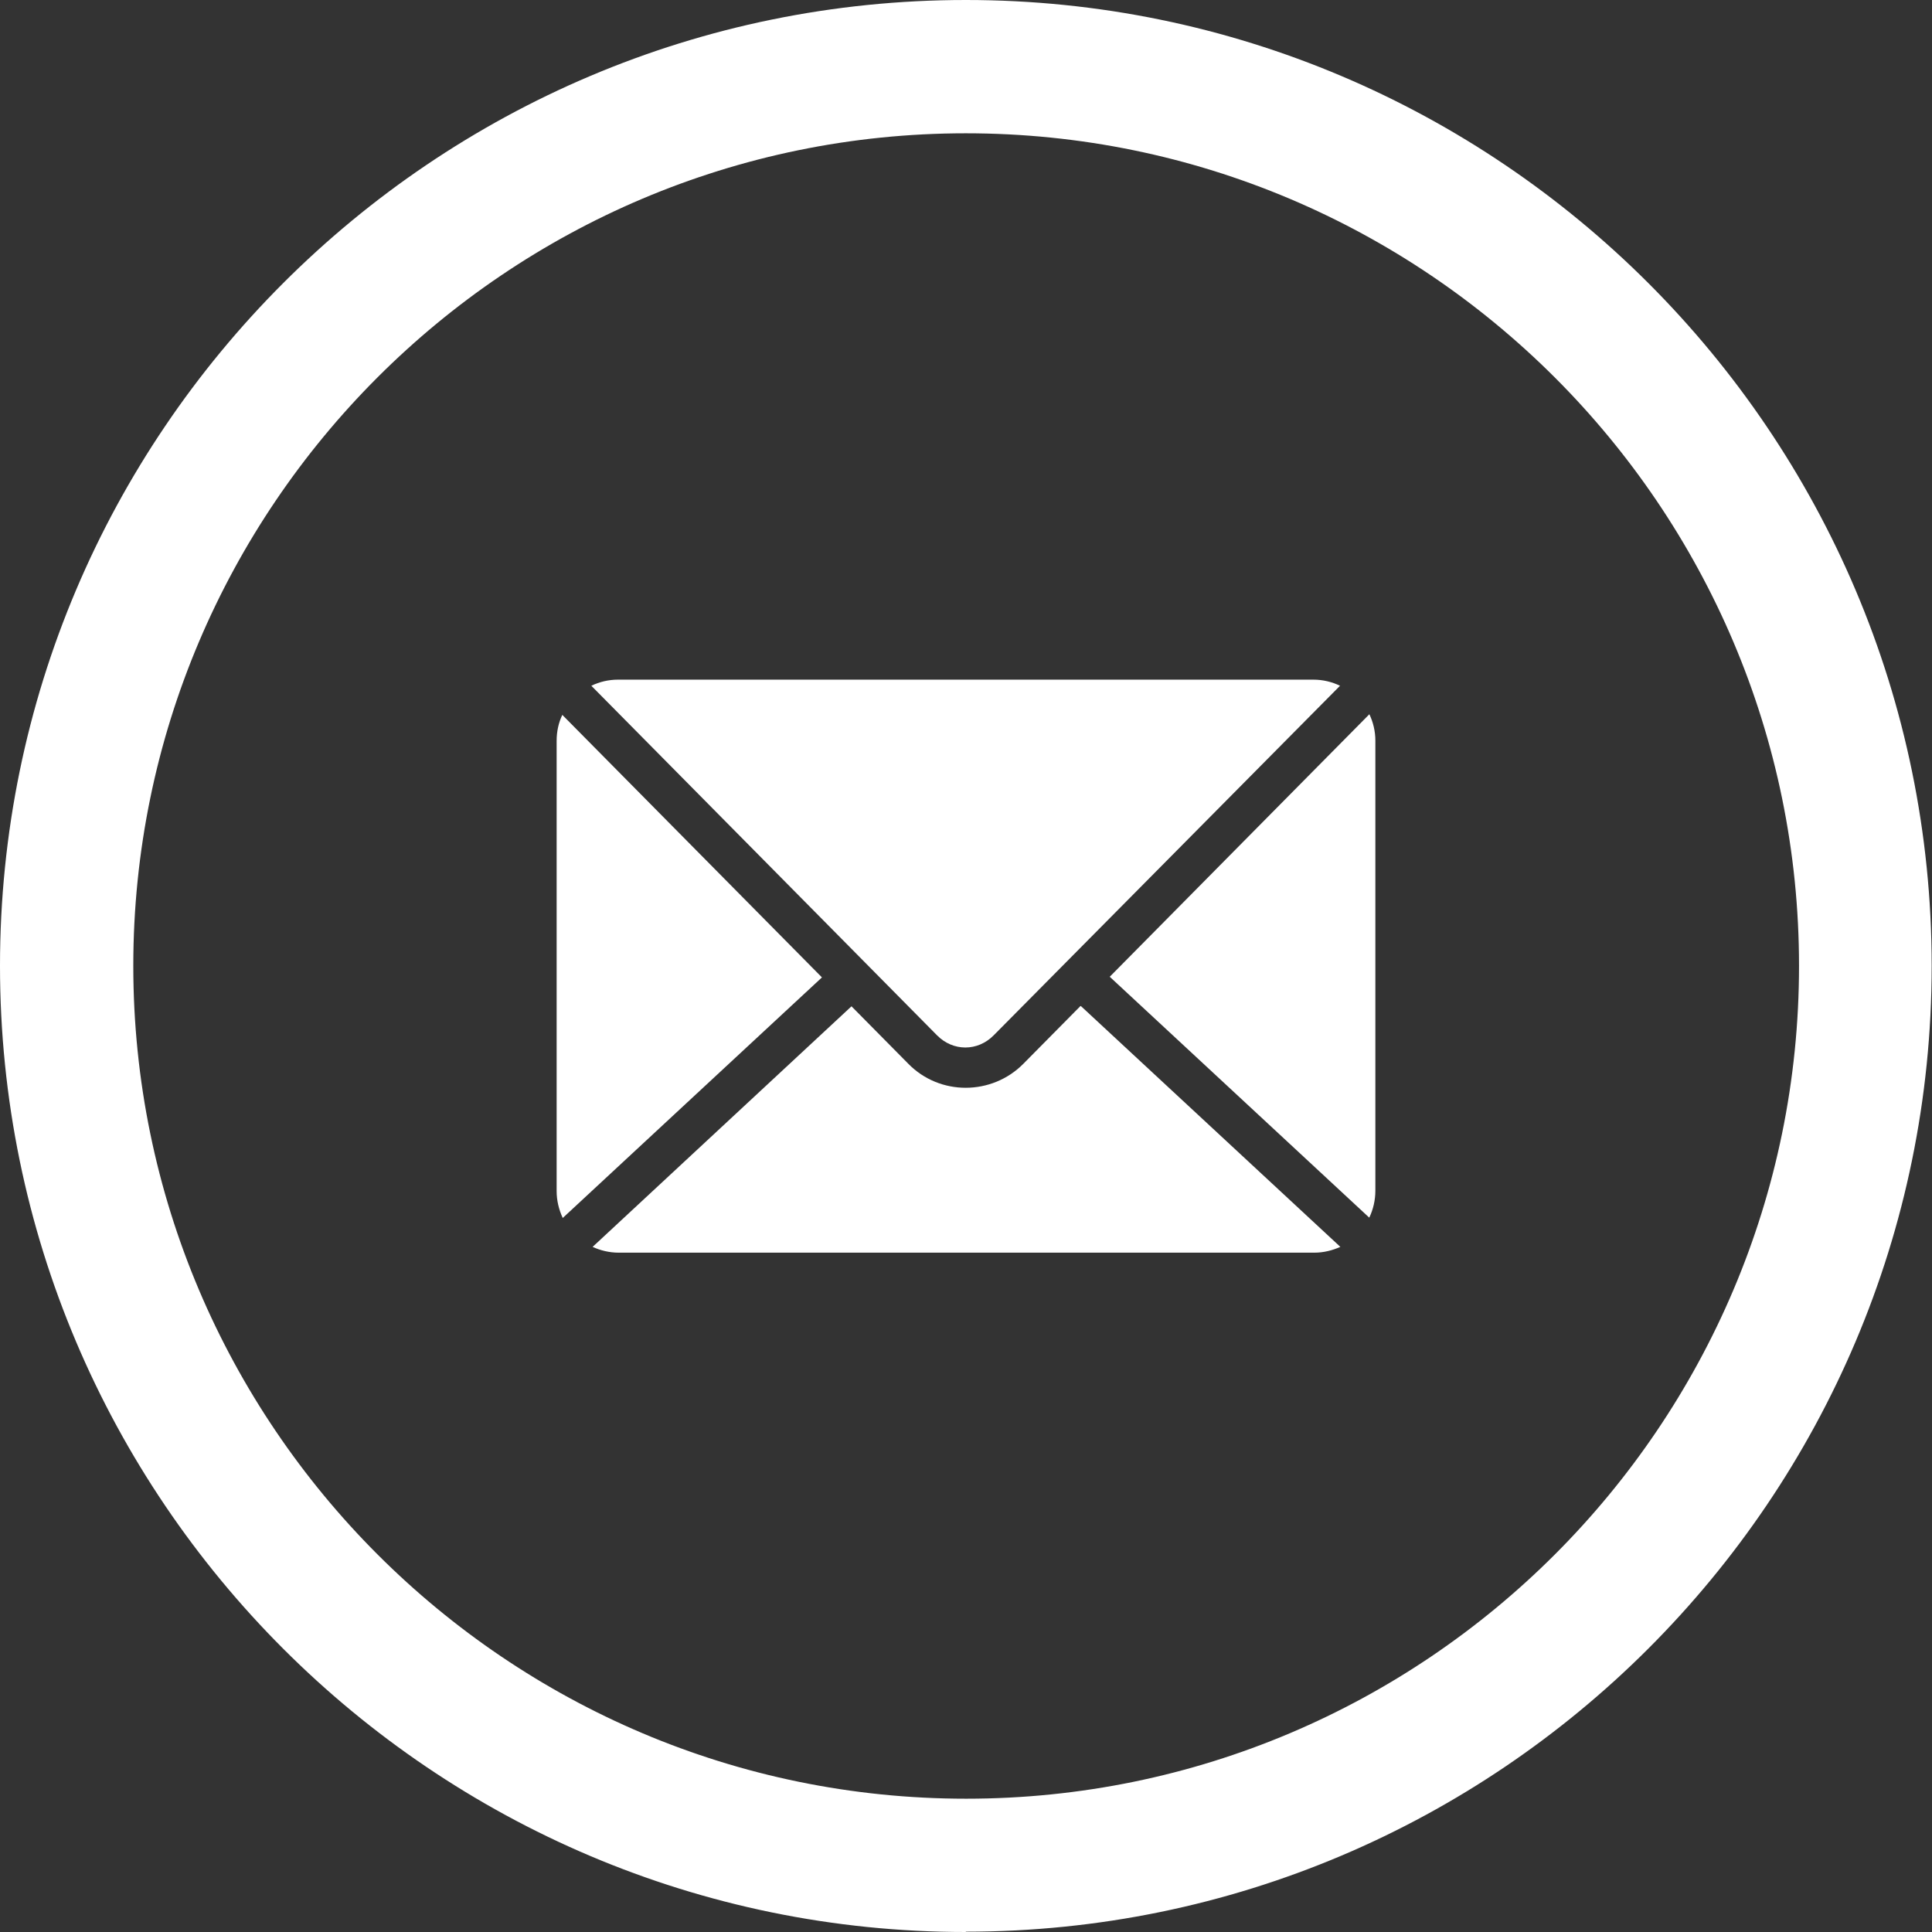 <?xml version="1.0" encoding="UTF-8"?><svg id="uuid-4eca32cf-4f5f-47d0-b580-b4ffc38a4435" xmlns="http://www.w3.org/2000/svg" width="60.15" height="60.15" viewBox="0 0 60.15 60.15"><rect x="0" y="0" width="60.15" height="60.15" fill="#333333" stroke="none"/><g id="uuid-105fd299-f586-410b-8bc1-7a33eee55225"><path d="M19.24,21.16c-.3,0-.58.07-.83.19l10.76,10.88c.5.51,1.27.51,1.77,0l10.78-10.88c-.25-.12-.53-.19-.83-.19h-21.66ZM42.63,22.24l-8.08,8.17,8.08,7.5c.12-.25.19-.54.19-.84v-14.01c0-.3-.07-.58-.19-.83ZM17.51,22.25c-.12.25-.18.52-.18.82v14.01c0,.3.07.58.19.84l8.07-7.49-8.08-8.17h0ZM33.64,31.32l-1.78,1.8c-.98.99-2.6,1-3.58,0l-1.77-1.79-8.06,7.49c.24.11.52.18.81.18h21.66c.29,0,.56-.07.81-.18l-8.07-7.49h0Z" fill="#fff"/><path d="M30.07,60.15C13.49,60.15,0,46.66,0,30.07S13.49,0,30.07,0s30.07,13.49,30.07,30.07-13.49,30.07-30.07,30.07ZM30.07,4.15C15.78,4.15,4.15,15.78,4.15,30.07s11.63,25.93,25.93,25.93,25.93-11.63,25.93-25.93S44.37,4.15,30.07,4.15Z" fill="#fff"/></g></svg>